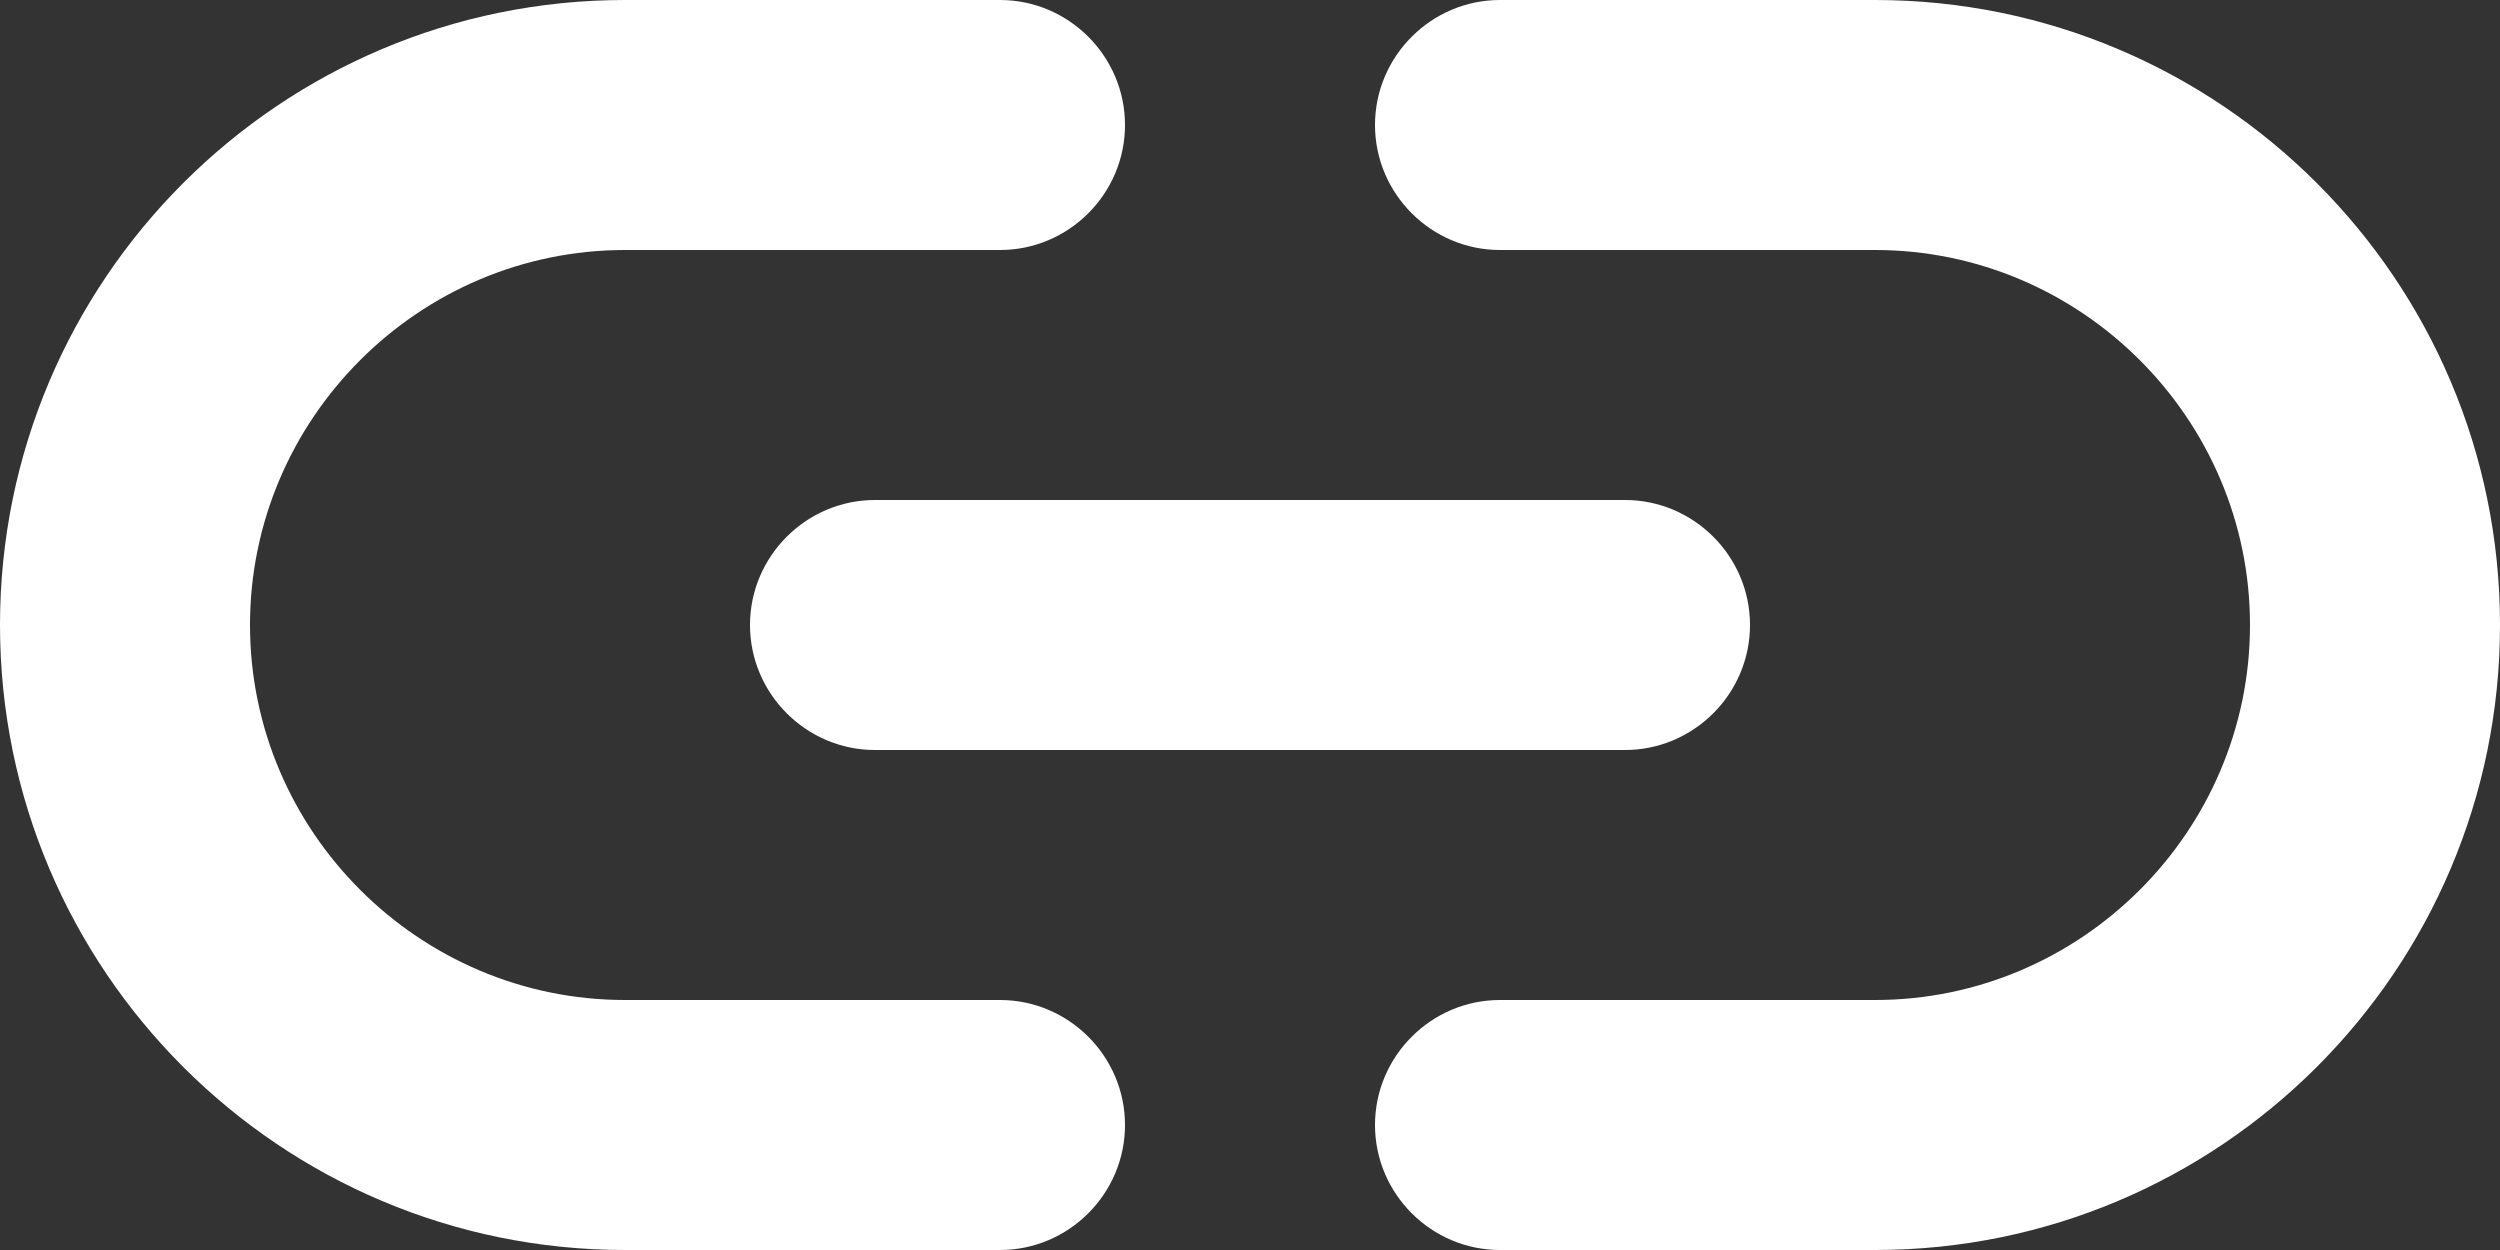 <svg width="60" height="30" viewBox="0 0 60 30" fill="none" xmlns="http://www.w3.org/2000/svg">
<rect x="0" y="0" width="60" height="30" fill="#333333" stroke="none"/>
<path d="M45 0H36C34.35 0 33 1.35 33 3C33 4.65 34.35 6 36 6H45C49.95 6 54 10.05 54 15C54 19.95 49.95 24 45 24H36C34.35 24 33 25.35 33 27C33 28.65 34.35 30 36 30H45C53.28 30 60 23.28 60 15C60 6.72 53.28 0 45 0ZM18 15C18 16.65 19.35 18 21 18H39C40.65 18 42 16.65 42 15C42 13.35 40.65 12 39 12H21C19.35 12 18 13.35 18 15ZM24 24H15C10.05 24 6 19.95 6 15C6 10.05 10.05 6 15 6H24C25.65 6 27 4.65 27 3C27 1.35 25.65 0 24 0H15C6.72 0 0 6.72 0 15C0 23.28 6.72 30 15 30H24C25.65 30 27 28.65 27 27C27 25.35 25.65 24 24 24Z" fill="white"/>
</svg>
